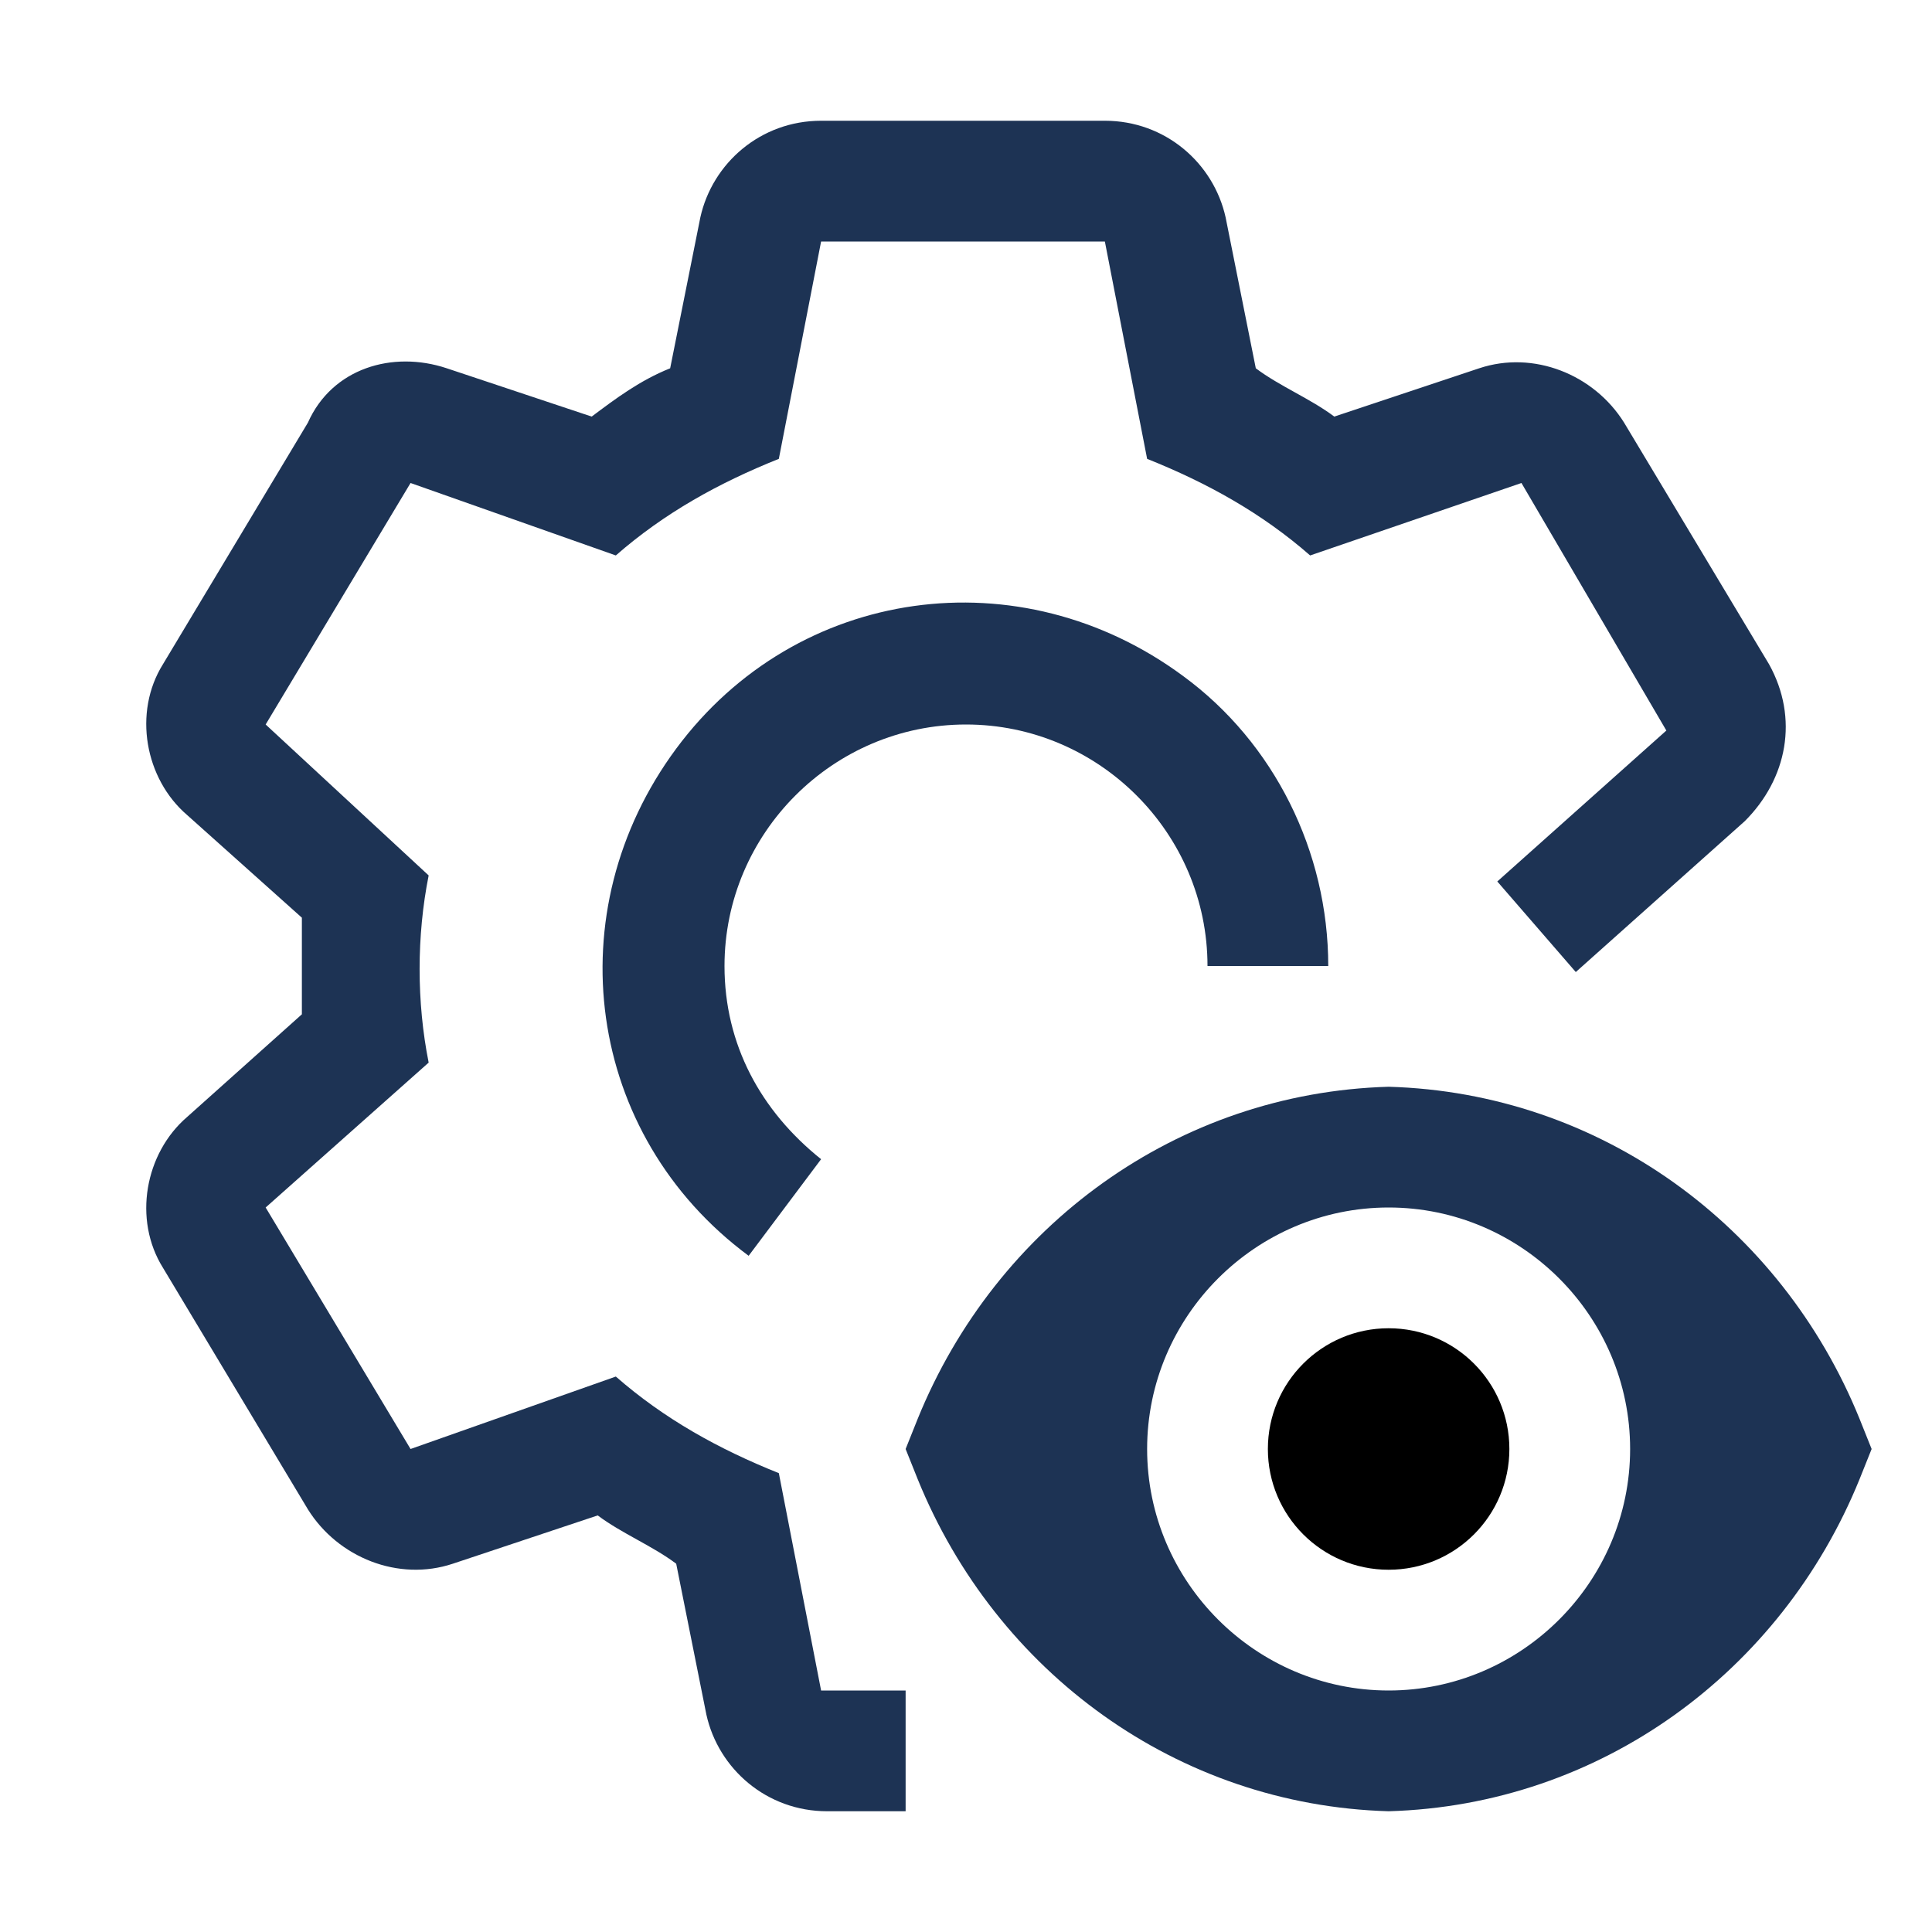 <?xml version="1.0" encoding="utf-8"?>
<!-- Generator: Adobe Illustrator 26.0.3, SVG Export Plug-In . SVG Version: 6.00 Build 0)  -->
<svg version="1.1" id="icon" xmlns="http://www.w3.org/2000/svg" xmlns:xlink="http://www.w3.org/1999/xlink" x="0px" y="0px"
	 viewBox="0 0 32 32" style="enable-background:new 0 0 32 32;" xml:space="preserve">
<style type="text/css">
	.st0{fill:#1D3354;}
</style>
<circle cx="23" cy="24" r="2"/>
<path class="st0" d="M30.8,23.5c-1.3-3.2-4.3-5.4-7.8-5.5c-3.5,0.1-6.5,2.3-7.8,5.5L15,24l0.2,0.5c1.3,3.2,4.3,5.4,7.8,5.5
	c3.5-0.1,6.5-2.3,7.8-5.5L31,24L30.8,23.5z M23,28c-2.2,0-4-1.8-4-4s1.8-4,4-4s4,1.8,4,4C27,26.2,25.2,28,23,28z"/>
<path class="st0" d="M12.4,20.8c-2.7-2-3.2-5.7-1.2-8.4s5.7-3.2,8.4-1.2c1.5,1.1,2.4,2.9,2.4,4.8h-2c0-2.2-1.8-4-4-4
	c-2.2,0-4,1.8-4,4c0,1.3,0.6,2.4,1.6,3.2L12.4,20.8z"/>
<path class="st0" d="M29.3,11L26.9,7c-0.5-0.8-1.5-1.2-2.4-0.9l-2.4,0.8c-0.4-0.3-0.9-0.5-1.3-0.8l-0.5-2.5c-0.2-0.9-1-1.6-2-1.6
	h-4.7c-1,0-1.8,0.7-2,1.6l-0.5,2.5c-0.5,0.2-0.9,0.5-1.3,0.8L7.4,6.1C6.5,5.8,5.5,6.1,5.1,7L2.7,11c-0.5,0.8-0.3,1.9,0.4,2.5L5,15.2
	c0,0.3,0,0.5,0,0.8c0,0.3,0,0.5,0,0.8l-1.9,1.7c-0.7,0.6-0.9,1.7-0.4,2.5L5.1,25c0.5,0.8,1.5,1.2,2.4,0.9l2.4-0.8
	c0.4,0.3,0.9,0.5,1.3,0.8l0.5,2.5c0.2,0.9,1,1.6,2,1.6H15v-2h-1.4l-0.7-3.6c-1-0.4-1.9-0.9-2.7-1.6L6.8,24L4.4,20l2.7-2.4
	c-0.2-1-0.2-2.1,0-3.1L4.4,12L6.8,8l3.4,1.2c0.8-0.7,1.7-1.2,2.7-1.6L13.6,4h4.7l0.7,3.6c1,0.4,1.9,0.9,2.7,1.6L25.2,8l2.4,4.1
	l-2.8,2.5l1.3,1.5l2.8-2.5C29.6,12.9,29.8,11.9,29.3,11z"/>
</svg>
